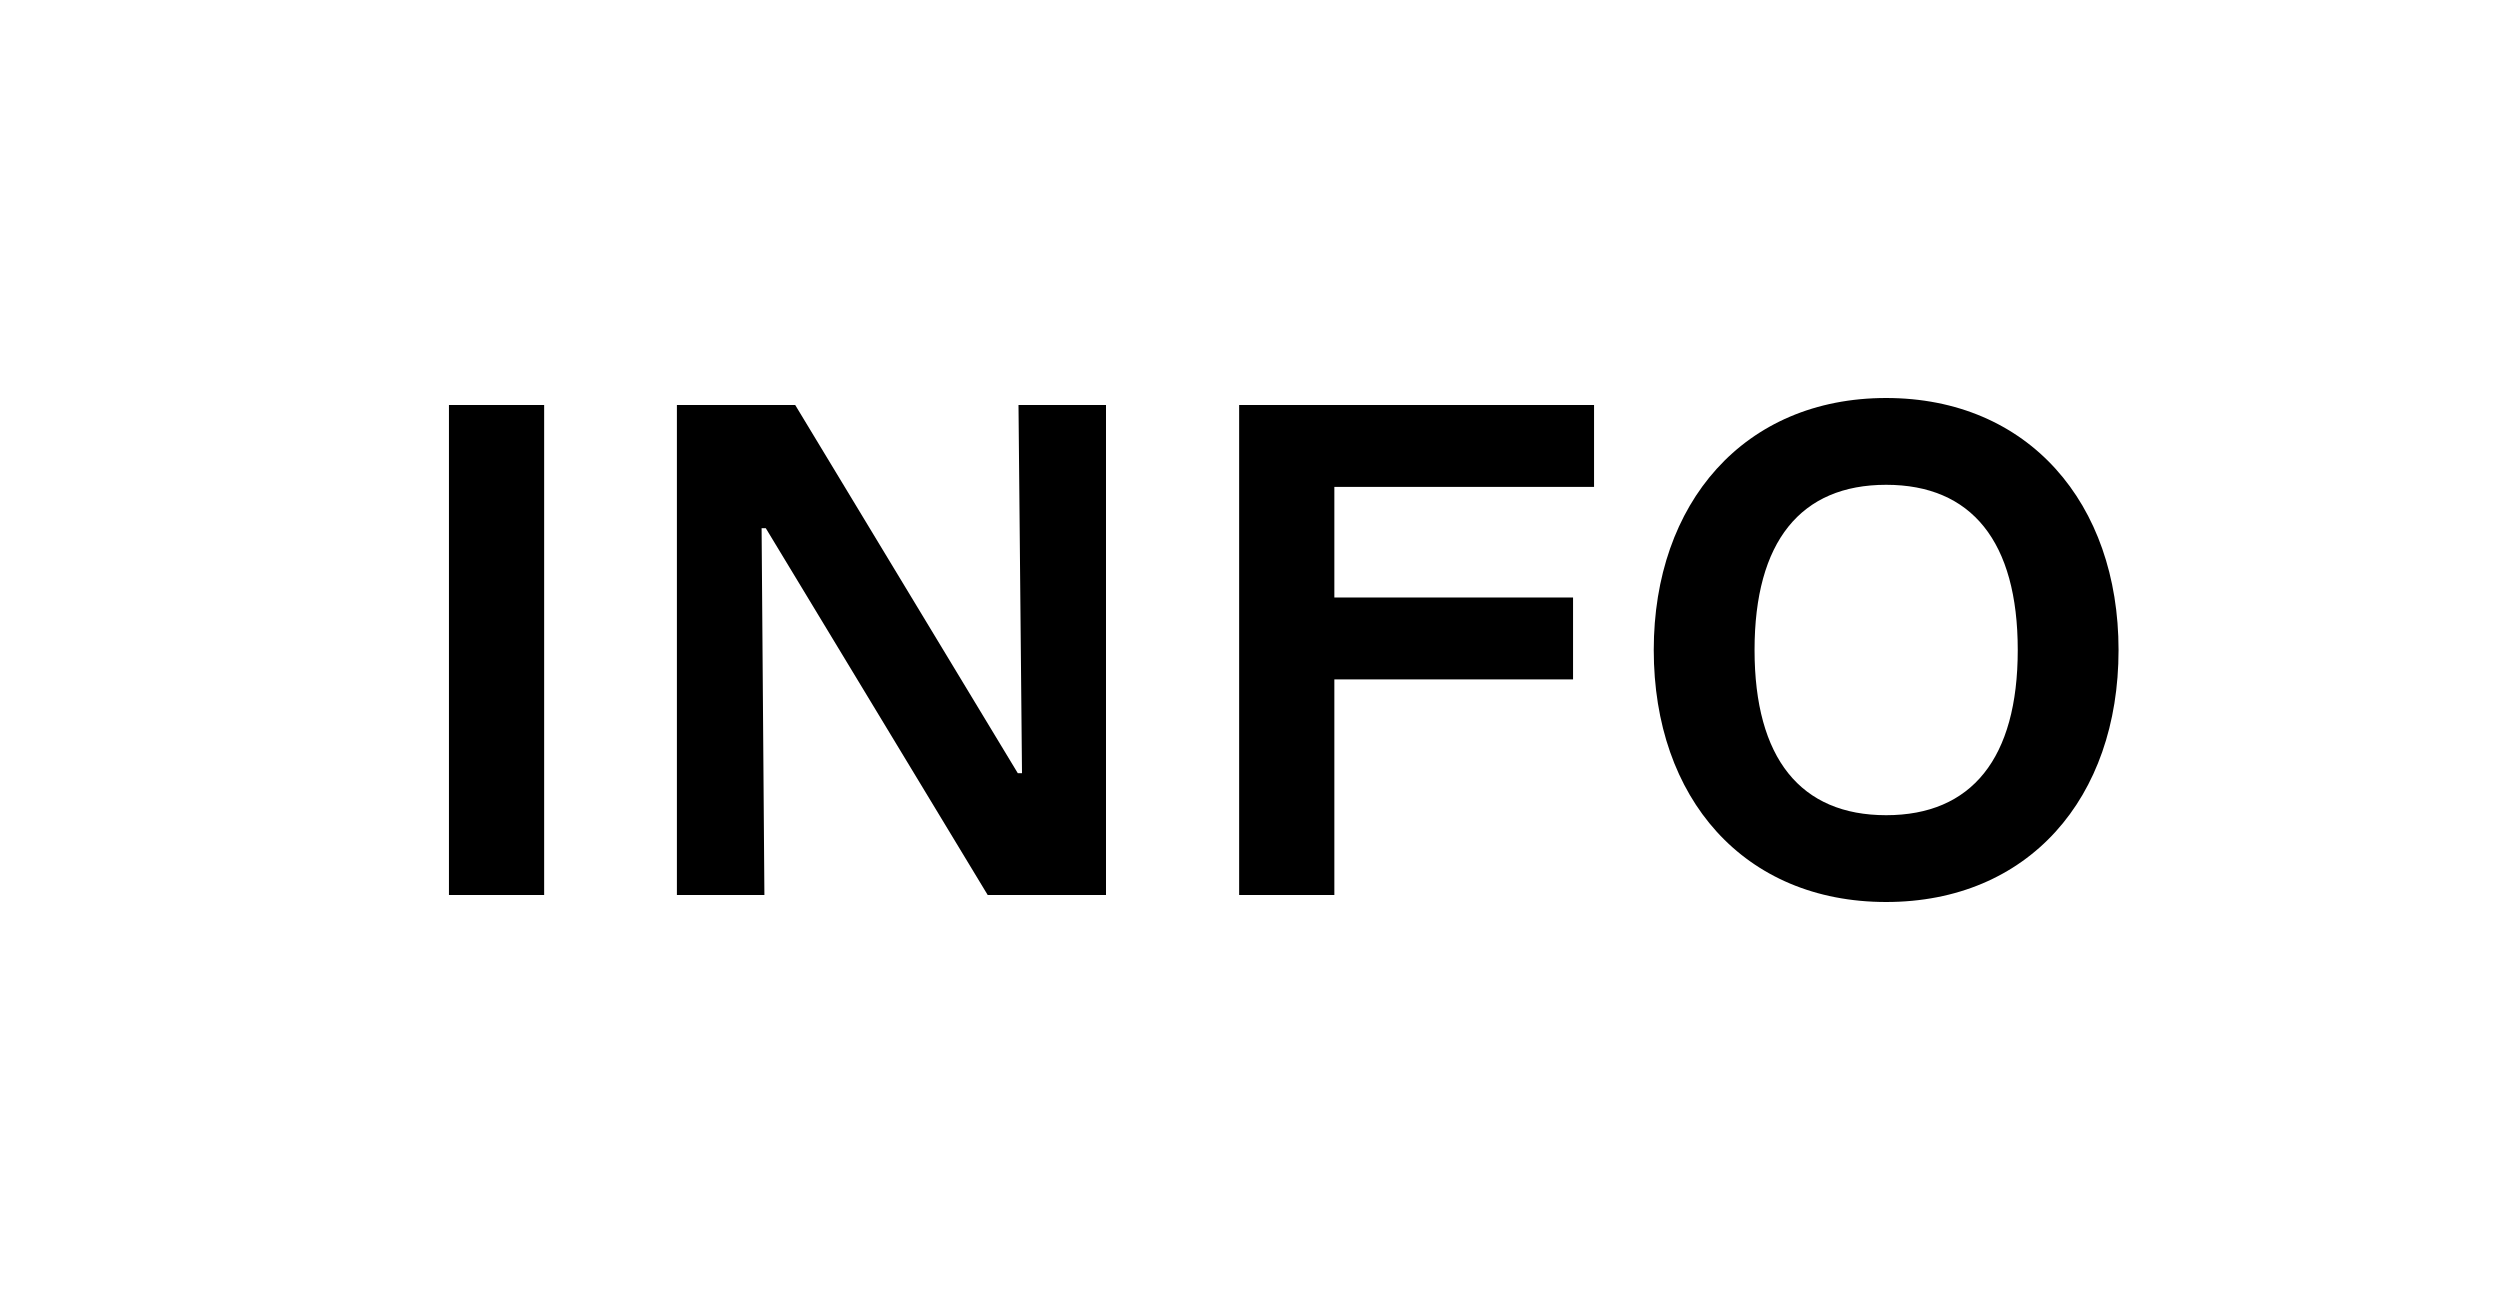 <svg width="50" height="26" viewBox="0 0 50 26" fill="none" xmlns="http://www.w3.org/2000/svg">
<path d="M37.723 18.04C34.881 18.04 33.075 15.968 33.075 13C33.075 10.06 34.881 7.96 37.723 7.96C40.565 7.96 42.371 10.06 42.371 13C42.371 15.968 40.565 18.04 37.723 18.04ZM37.723 16.304C39.431 16.304 40.355 15.17 40.355 13C40.355 10.83 39.431 9.696 37.723 9.696C36.015 9.696 35.091 10.83 35.091 13C35.091 15.17 36.015 16.304 37.723 16.304Z" fill="black"/>
<path d="M31.881 9.738H26.687V11.95H31.461V13.588H26.687V17.9H24.783V8.1H31.881V9.738Z" fill="black"/>
<path d="M20.37 8.1H22.12V17.9H19.754L15.316 10.564H15.232L15.288 17.9H13.538V8.1H15.904L20.356 15.464H20.44L20.37 8.1Z" fill="black"/>
<path d="M8.979 8.1H10.883V17.9H8.979V8.1Z" fill="black"/>
</svg>
